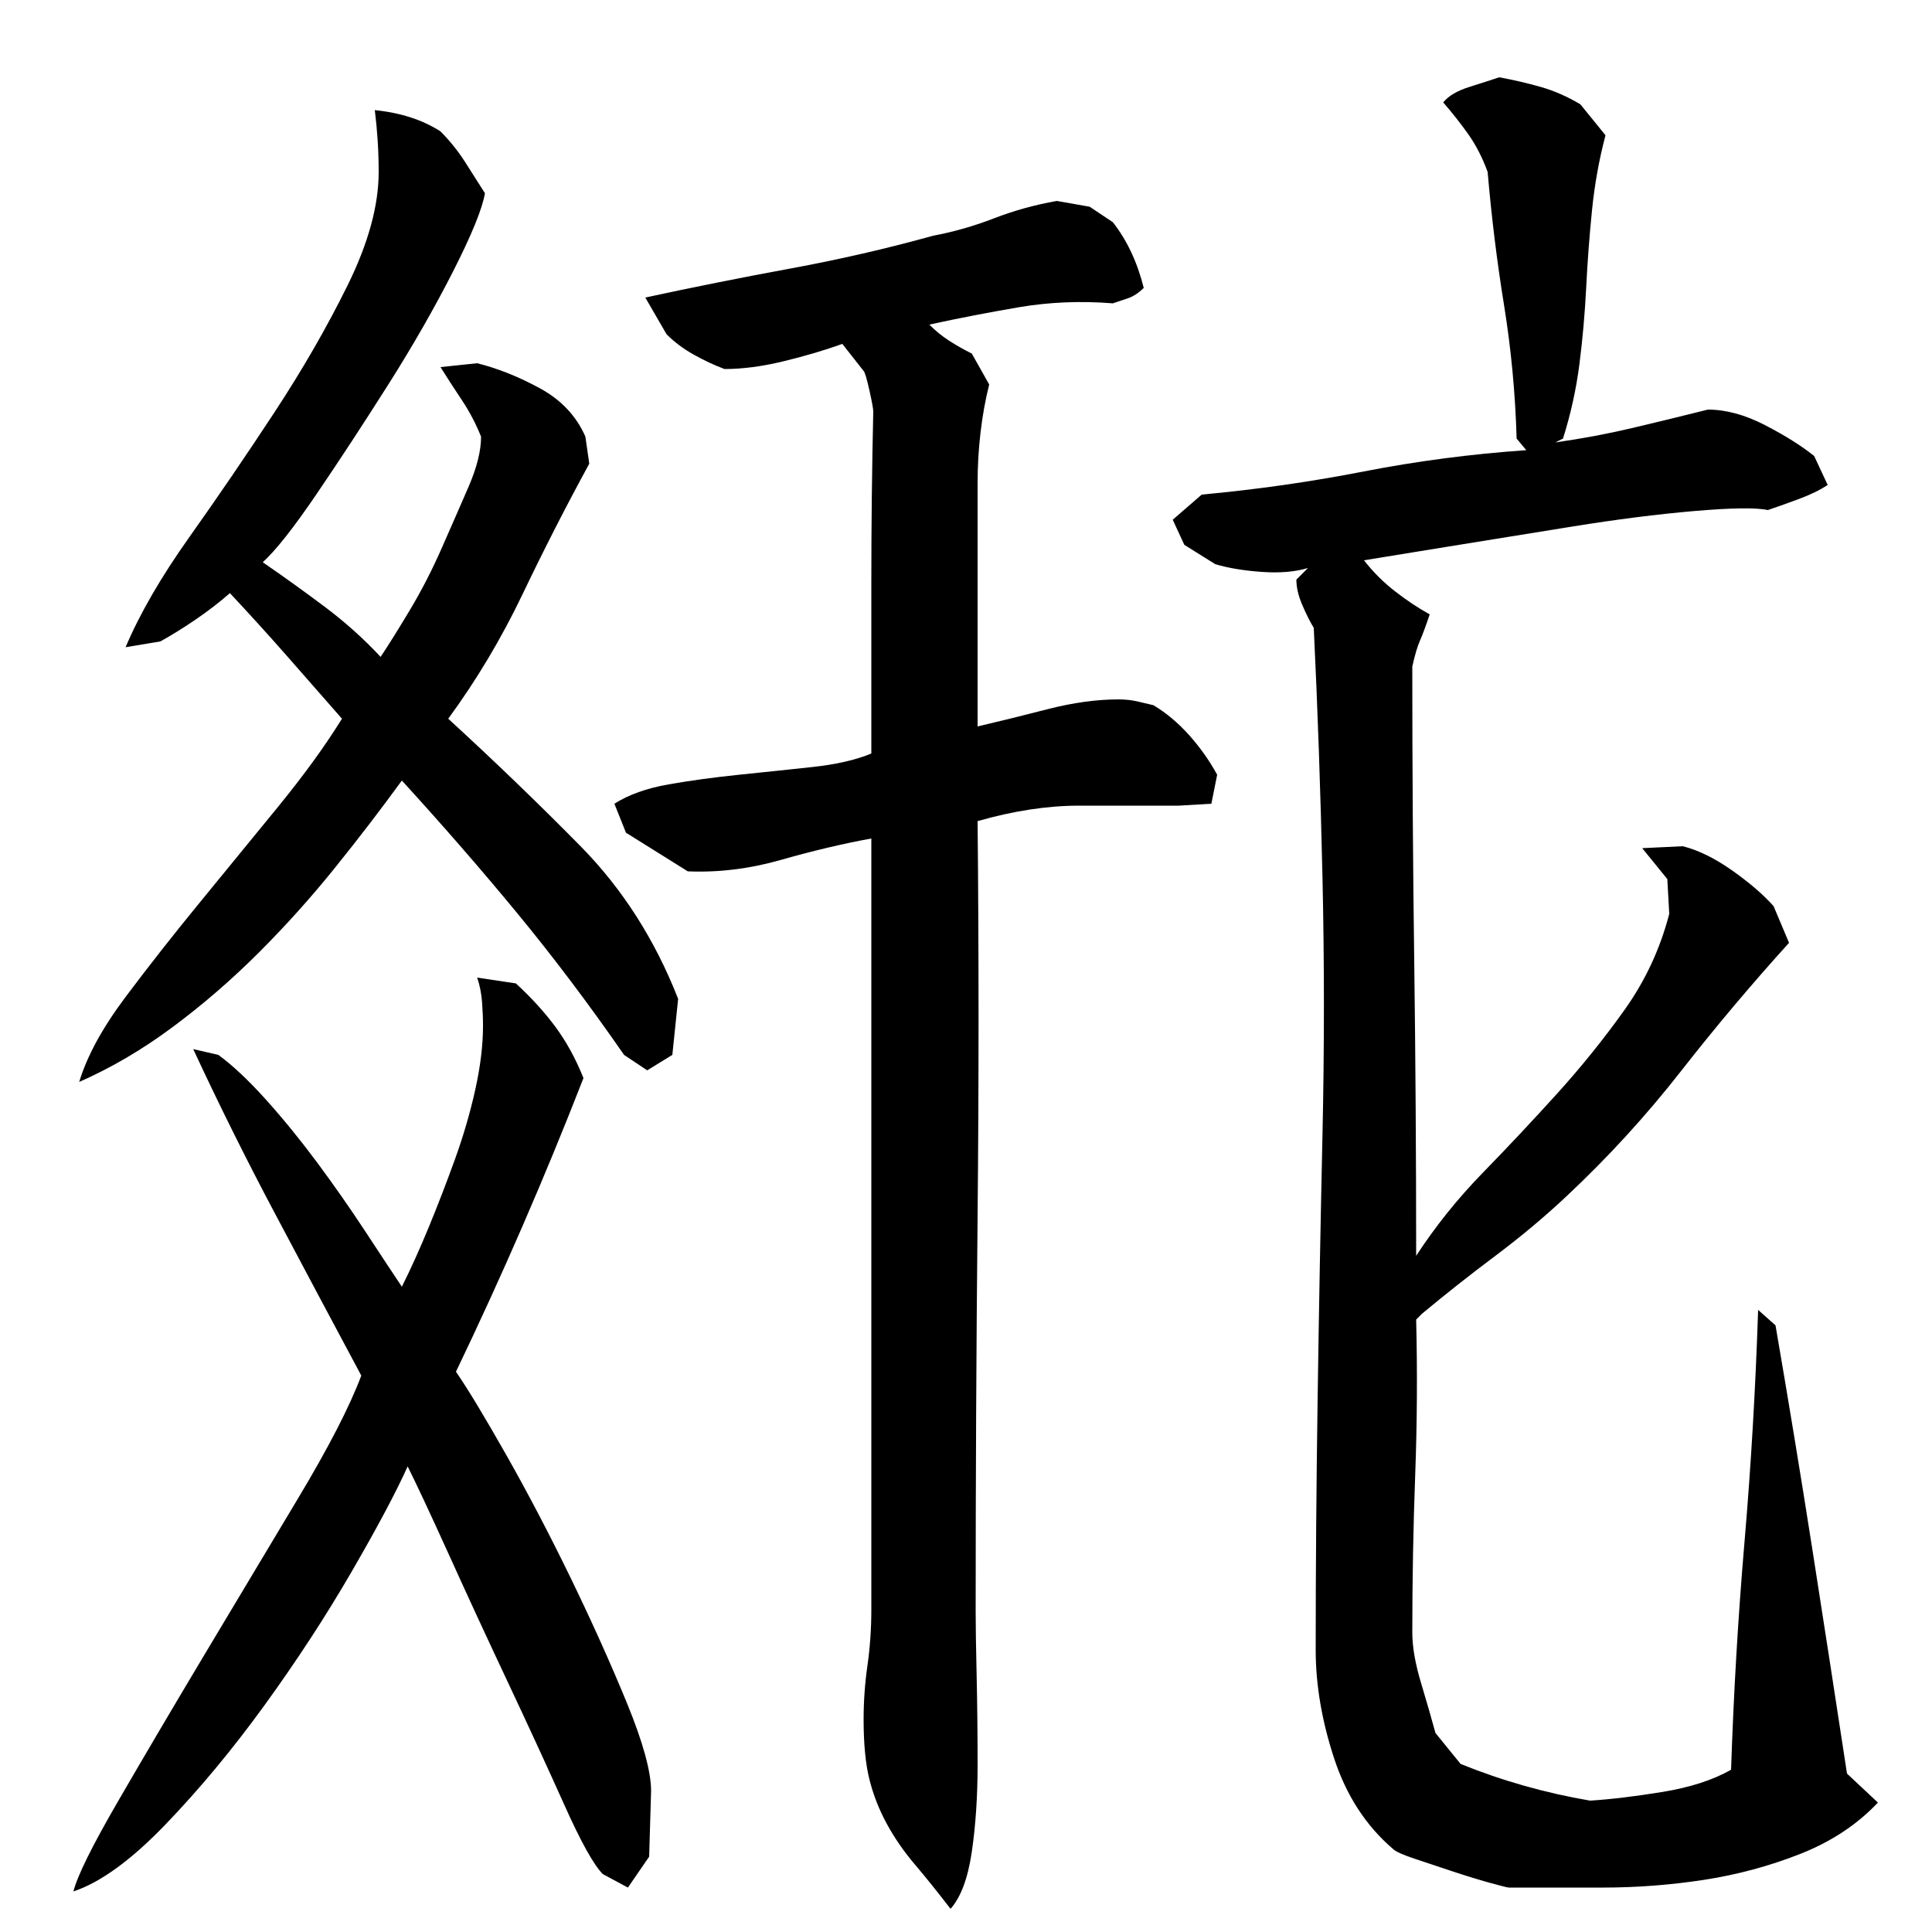 <?xml version="1.0" encoding="utf-8"?>
<!-- Generator: Adobe Illustrator 16.0.0, SVG Export Plug-In . SVG Version: 6.00 Build 0)  -->
<!DOCTYPE svg PUBLIC "-//W3C//DTD SVG 1.1//EN" "http://www.w3.org/Graphics/SVG/1.1/DTD/svg11.dtd">
<svg version="1.1" id="图层_1" xmlns="http://www.w3.org/2000/svg" xmlns:xlink="http://www.w3.org/1999/xlink" x="0px" y="0px"
	 width="1000px" height="1000px" viewBox="0 0 1000 1000" enable-background="new 0 0 1000 1000" xml:space="preserve">
<path d="M211.002,759.006c-6,13.344-15.672,31.5-29,54.5c-13.344,23-28.344,46-45,69c-16.672,23-33.844,43.656-51.5,62
	c-17.672,18.328-33.5,29.828-47.5,34.5c2-8,9.656-23.5,23-46.5c13.328-23,28.156-48.156,44.5-75.5
	c16.328-27.328,32.5-54.328,48.5-81c16-26.656,27-48,33-64c-15.344-28.656-30.344-56.828-45-84.5
	c-14.672-27.656-28.672-55.828-42-84.5l13,3c7.328,5.344,15.5,13,24.5,23s17.828,20.844,26.5,32.5
	c8.656,11.672,16.828,23.344,24.5,35c7.656,11.672,14.156,21.5,19.5,29.5c4.656-9.328,9.328-19.656,14-31
	c4.656-11.328,9.156-23,13.5-35c4.328-12,7.828-24,10.5-36c2.656-12,4-23,4-33c0-4-0.172-8.156-0.5-12.5
	c-0.344-4.328-1.172-8.5-2.5-12.5l20,3c8,7.344,14.828,14.844,20.5,22.5c5.656,7.672,10.5,16.5,14.5,26.5c-20,51.344-42,102-66,152
	c6,8.672,14.656,23,26,43c11.328,20,22.5,41.344,33.5,64c11,22.672,20.656,44.172,29,64.5c8.328,20.328,12.5,35.5,12.5,45.5l-1,34
	l-11,16l-13-7c-4.672-4.672-11.344-16.672-20-36c-8.672-19.344-18.344-40.344-29-63c-10.672-22.656-20.844-44.656-30.5-66
	C222.83,783.678,215.658,768.35,211.002,759.006z M208.002,404.006c-10.672,14.672-22.172,29.672-34.5,45
	c-12.344,15.344-25.5,30-39.5,44s-28.844,26.844-44.5,38.5c-15.672,11.672-31.844,21.172-48.5,28.5c4-13.328,12-28,24-44
	s24.828-32.328,38.5-49c13.656-16.656,27.156-33.156,40.5-49.5c13.328-16.328,24.328-31.5,33-45.5
	c-9.344-10.656-18.844-21.5-28.5-32.5c-9.672-11-19.5-21.828-29.5-32.5c-5.344,4.672-11.172,9.172-17.5,13.5
	c-6.344,4.344-12.5,8.172-18.5,11.5l-18,3c7.328-17.328,18.328-36.328,33-57c14.656-20.656,29.328-42.156,44-64.5
	c14.656-22.328,27.328-44.328,38-66c10.656-21.656,16-41.156,16-58.5c0-5.328-0.172-10.656-0.5-16c-0.344-5.328-0.844-10.656-1.5-16
	c13.328,1.344,24.656,5,34,11c4.656,4.672,8.828,9.844,12.5,15.5c3.656,5.672,7.156,11.172,10.5,16.5c-1.344,8-6.844,21.5-16.5,40.5
	c-9.672,19-20.844,38.5-33.5,58.5c-12.672,20-25,38.844-37,56.5c-12,17.672-21.344,29.5-28,35.5c10.656,7.344,21.328,15,32,23
	c10.656,8,20.328,16.672,29,26c4-6,9-14,15-24s11.5-20.656,16.5-32c5-11.328,9.656-22,14-32c4.328-10,6.5-18.656,6.5-26
	c-2.672-6.656-6-13-10-19s-7.672-11.656-11-17l19-2c10.656,2.672,21.5,7,32.5,13s18.828,14.344,23.5,25l2,14
	c-12,22-23.5,44.5-34.5,67.5s-23.844,44.5-38.5,64.5c24,22,46.828,44,68.5,66c21.656,22,38.5,48.344,50.5,79l-3,29l-13,8l-12-8
	c-18-26-36.344-50.328-55-73C249.33,450.35,229.33,427.35,208.002,404.006z M564.002,107.006l12,8c7.328,9.344,12.656,20.672,16,34
	c-2.672,2.672-5.5,4.5-8.5,5.5s-5.5,1.844-7.5,2.5c-16.672-1.328-32.844-0.656-48.5,2c-15.672,2.672-31.172,5.672-46.5,9
	c3.328,3.344,6.828,6.172,10.5,8.5c3.656,2.344,7.5,4.5,11.5,6.5l9,16c-2,8-3.5,16.344-4.5,25c-1,8.672-1.5,17.344-1.5,26
	c0,21.344,0,42.5,0,63.5s0,41.844,0,62.5c11.328-2.656,23.5-5.656,36.5-9c13-3.328,25.156-5,36.5-5c3.328,0,6.5,0.344,9.5,1
	c3,0.672,5.828,1.344,8.5,2c6.656,4,12.828,9.172,18.5,15.5c5.656,6.344,10.5,13.172,14.5,20.5l-3,15l-17,1c-18,0-35.172,0-51.5,0
	c-16.344,0-33.844,2.672-52.5,8c0.656,68,0.656,136.172,0,204.5c-0.672,68.344-1,136.5-1,204.5c0,7.344,0.156,18.344,0.5,33
	c0.328,14.672,0.5,30.156,0.5,46.5c0,16.328-1,31.328-3,45c-2,13.656-5.672,23.5-11,29.5c-6.672-8.672-12.844-16.344-18.5-23
	c-5.672-6.672-10.5-13.672-14.5-21c-4-7.344-7-15-9-23s-3-18.344-3-31c0-9.328,0.656-18.656,2-28c1.328-9.328,2-19,2-29v-399
	c-14.672,2.672-30.172,6.344-46.5,11c-16.344,4.672-32.5,6.672-48.5,6l-32-20l-6-15c7.328-4.656,16.656-8,28-10
	c11.328-2,23.5-3.656,36.5-5c13-1.328,25.656-2.656,38-4c12.328-1.328,22.5-3.656,30.5-7c0-30,0-59.656,0-89
	c0-29.328,0.328-58.656,1-88c0-1.328-0.672-5-2-11c-1.344-6-2.344-9.328-3-10l-11-14c-9.344,3.344-19.5,6.344-30.5,9
	c-11,2.672-21.172,4-30.5,4c-5.344-2-10.672-4.5-16-7.5c-5.344-3-10-6.5-14-10.5l-11-19c24.656-5.328,49.656-10.328,75-15
	c25.328-4.656,50-10.328,74-17c10.656-2,21.156-5,31.5-9c10.328-4,21.156-7,32.5-9L564.002,107.006z M831.002,70.006
	c-3.344,12.672-5.672,25.672-7,39c-1.344,13.344-2.344,26.672-3,40c-0.672,13.344-1.844,26.5-3.5,39.5
	c-1.672,13-4.5,25.844-8.5,38.5l-4,2c14-2,27.328-4.5,40-7.5c12.656-3,25.656-6.156,39-9.5c9.328,0,19.156,2.672,29.5,8
	c10.328,5.344,18.828,10.672,25.5,16l7,15c-4,2.672-9.172,5.172-15.5,7.5c-6.344,2.344-11.5,4.172-15.5,5.5
	c-6-1.328-18.672-1.156-38,0.5c-19.344,1.672-40.344,4.344-63,8c-22.672,3.672-44.344,7.172-65,10.5c-20.672,3.344-35,5.672-43,7
	c4.656,6,10,11.344,16,16c6,4.672,12,8.672,18,12c-2,6-3.672,10.5-5,13.5c-1.344,3-2.672,7.5-4,13.5c0,52,0.328,102.844,1,152.5
	c0.656,49.672,1,100.5,1,152.5c10-15.328,21.5-29.656,34.5-43c13-13.328,25.828-27,38.5-41c12.656-14,24.328-28.5,35-43.5
	c10.656-15,18.328-31.5,23-49.5l-1-18l-13-16l21-1c8,2,16.5,6.172,25.5,12.5c9,6.344,16.156,12.5,21.5,18.5l8,19
	c-19.344,21.344-38,43.5-56,66.5s-37.672,44.5-59,64.5c-11.344,10.672-23.672,21-37,31c-13.344,10-26,20-38,30l-3,3
	c0.656,26.672,0.5,53.5-0.5,80.5s-1.5,54.172-1.5,81.5c0,7.344,1.5,16,4.5,26s5.5,18.656,7.5,26l13,16c21.328,8.656,43.656,15,67,19
	c10.656-0.672,23.156-2.172,37.5-4.5c14.328-2.344,26.156-6.172,35.5-11.5c1.328-40,3.656-79.5,7-118.5
	c3.328-39,5.656-78.828,7-119.5l9,8c6.656,38.672,13,77.172,19,115.5c6,38.344,12,77.172,18,116.5l16,15
	c-10.672,11.328-24,20.156-40,26.5c-16,6.328-32.672,10.828-50,13.5c-17.344,2.656-34.844,4-52.5,4c-17.672,0-33.844,0-48.5,0
	c-0.672,0-4-0.844-10-2.5c-6-1.672-12.5-3.672-19.5-6c-7-2.344-13.5-4.5-19.5-6.5s-9.672-3.672-11-5c-14-12-24.172-27.672-30.5-47
	c-6.344-19.344-9.5-38-9.5-56c0-41.328,0.328-84.656,1-130c0.656-45.328,1.5-90.656,2.5-136c1-45.328,1-90.156,0-134.5
	c-1-44.328-2.5-87.156-4.5-128.5c-2-3.328-4-7.328-6-12c-2-4.656-3-9-3-13l6-6c-6.672,2-14.672,2.672-24,2
	c-9.344-0.656-17.344-2-24-4l-16-10l-6-13l15-13c28.656-2.656,56.656-6.656,84-12c27.328-5.328,55.328-9,84-11l-5-6
	c-0.672-23.328-2.844-46.328-6.5-69c-3.672-22.656-6.5-45.656-8.5-69c-2.672-7.328-6-13.828-10-19.5c-4-5.656-8.344-11.156-13-16.5
	c2.656-3.328,7.156-6,13.5-8c6.328-2,11.5-3.656,15.5-5c7.328,1.344,14.5,3,21.5,5s13.828,5,20.5,9L831.002,70.006z"/>
</svg>
